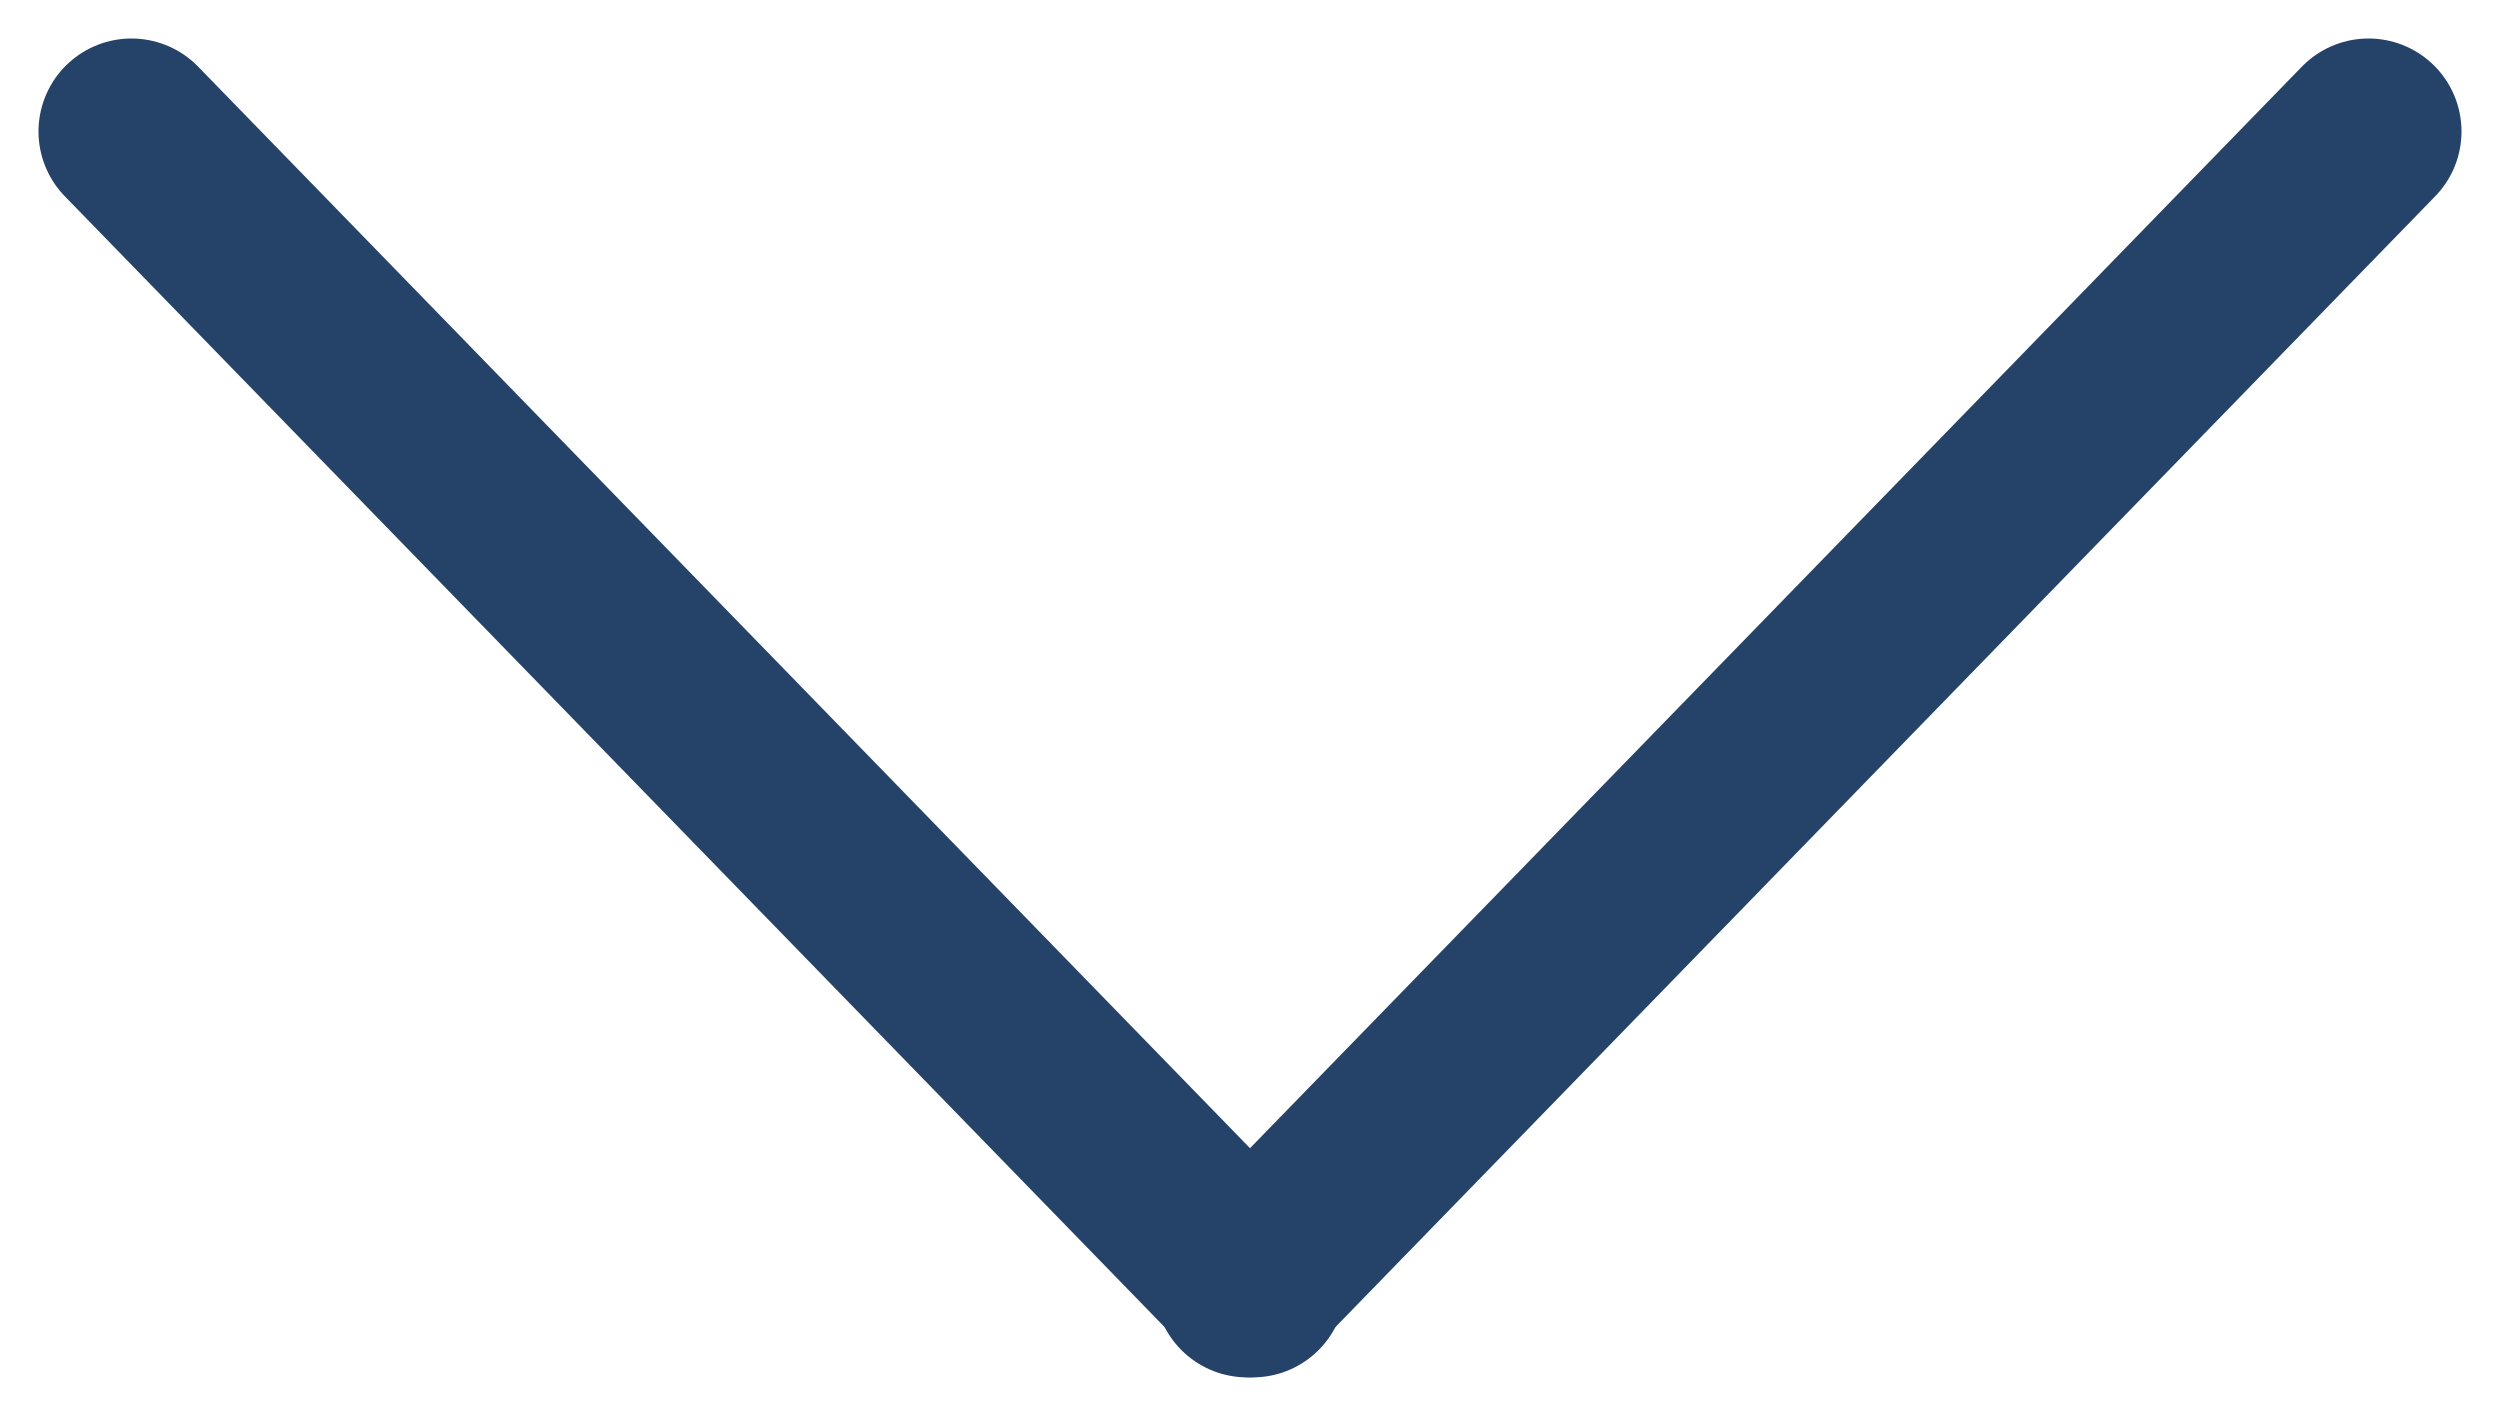 <svg xmlns="http://www.w3.org/2000/svg" width="40.332" height="22.841" viewBox="0 0 40.332 22.841">
  <g id="mobile_arrow" data-name="mobile arrow" transform="translate(2.121 2.121)">
    <path id="Path_26" data-name="Path 26" d="M4,0,22.09,18.6" transform="translate(-4)" fill="none" stroke="#254369" stroke-linecap="round" stroke-width="3"/>
    <path id="Path_27" data-name="Path 27" d="M22.09,0,4,18.6" transform="translate(14)" fill="none" stroke="#254369" stroke-linecap="round" stroke-width="3"/>
  </g>
</svg>
